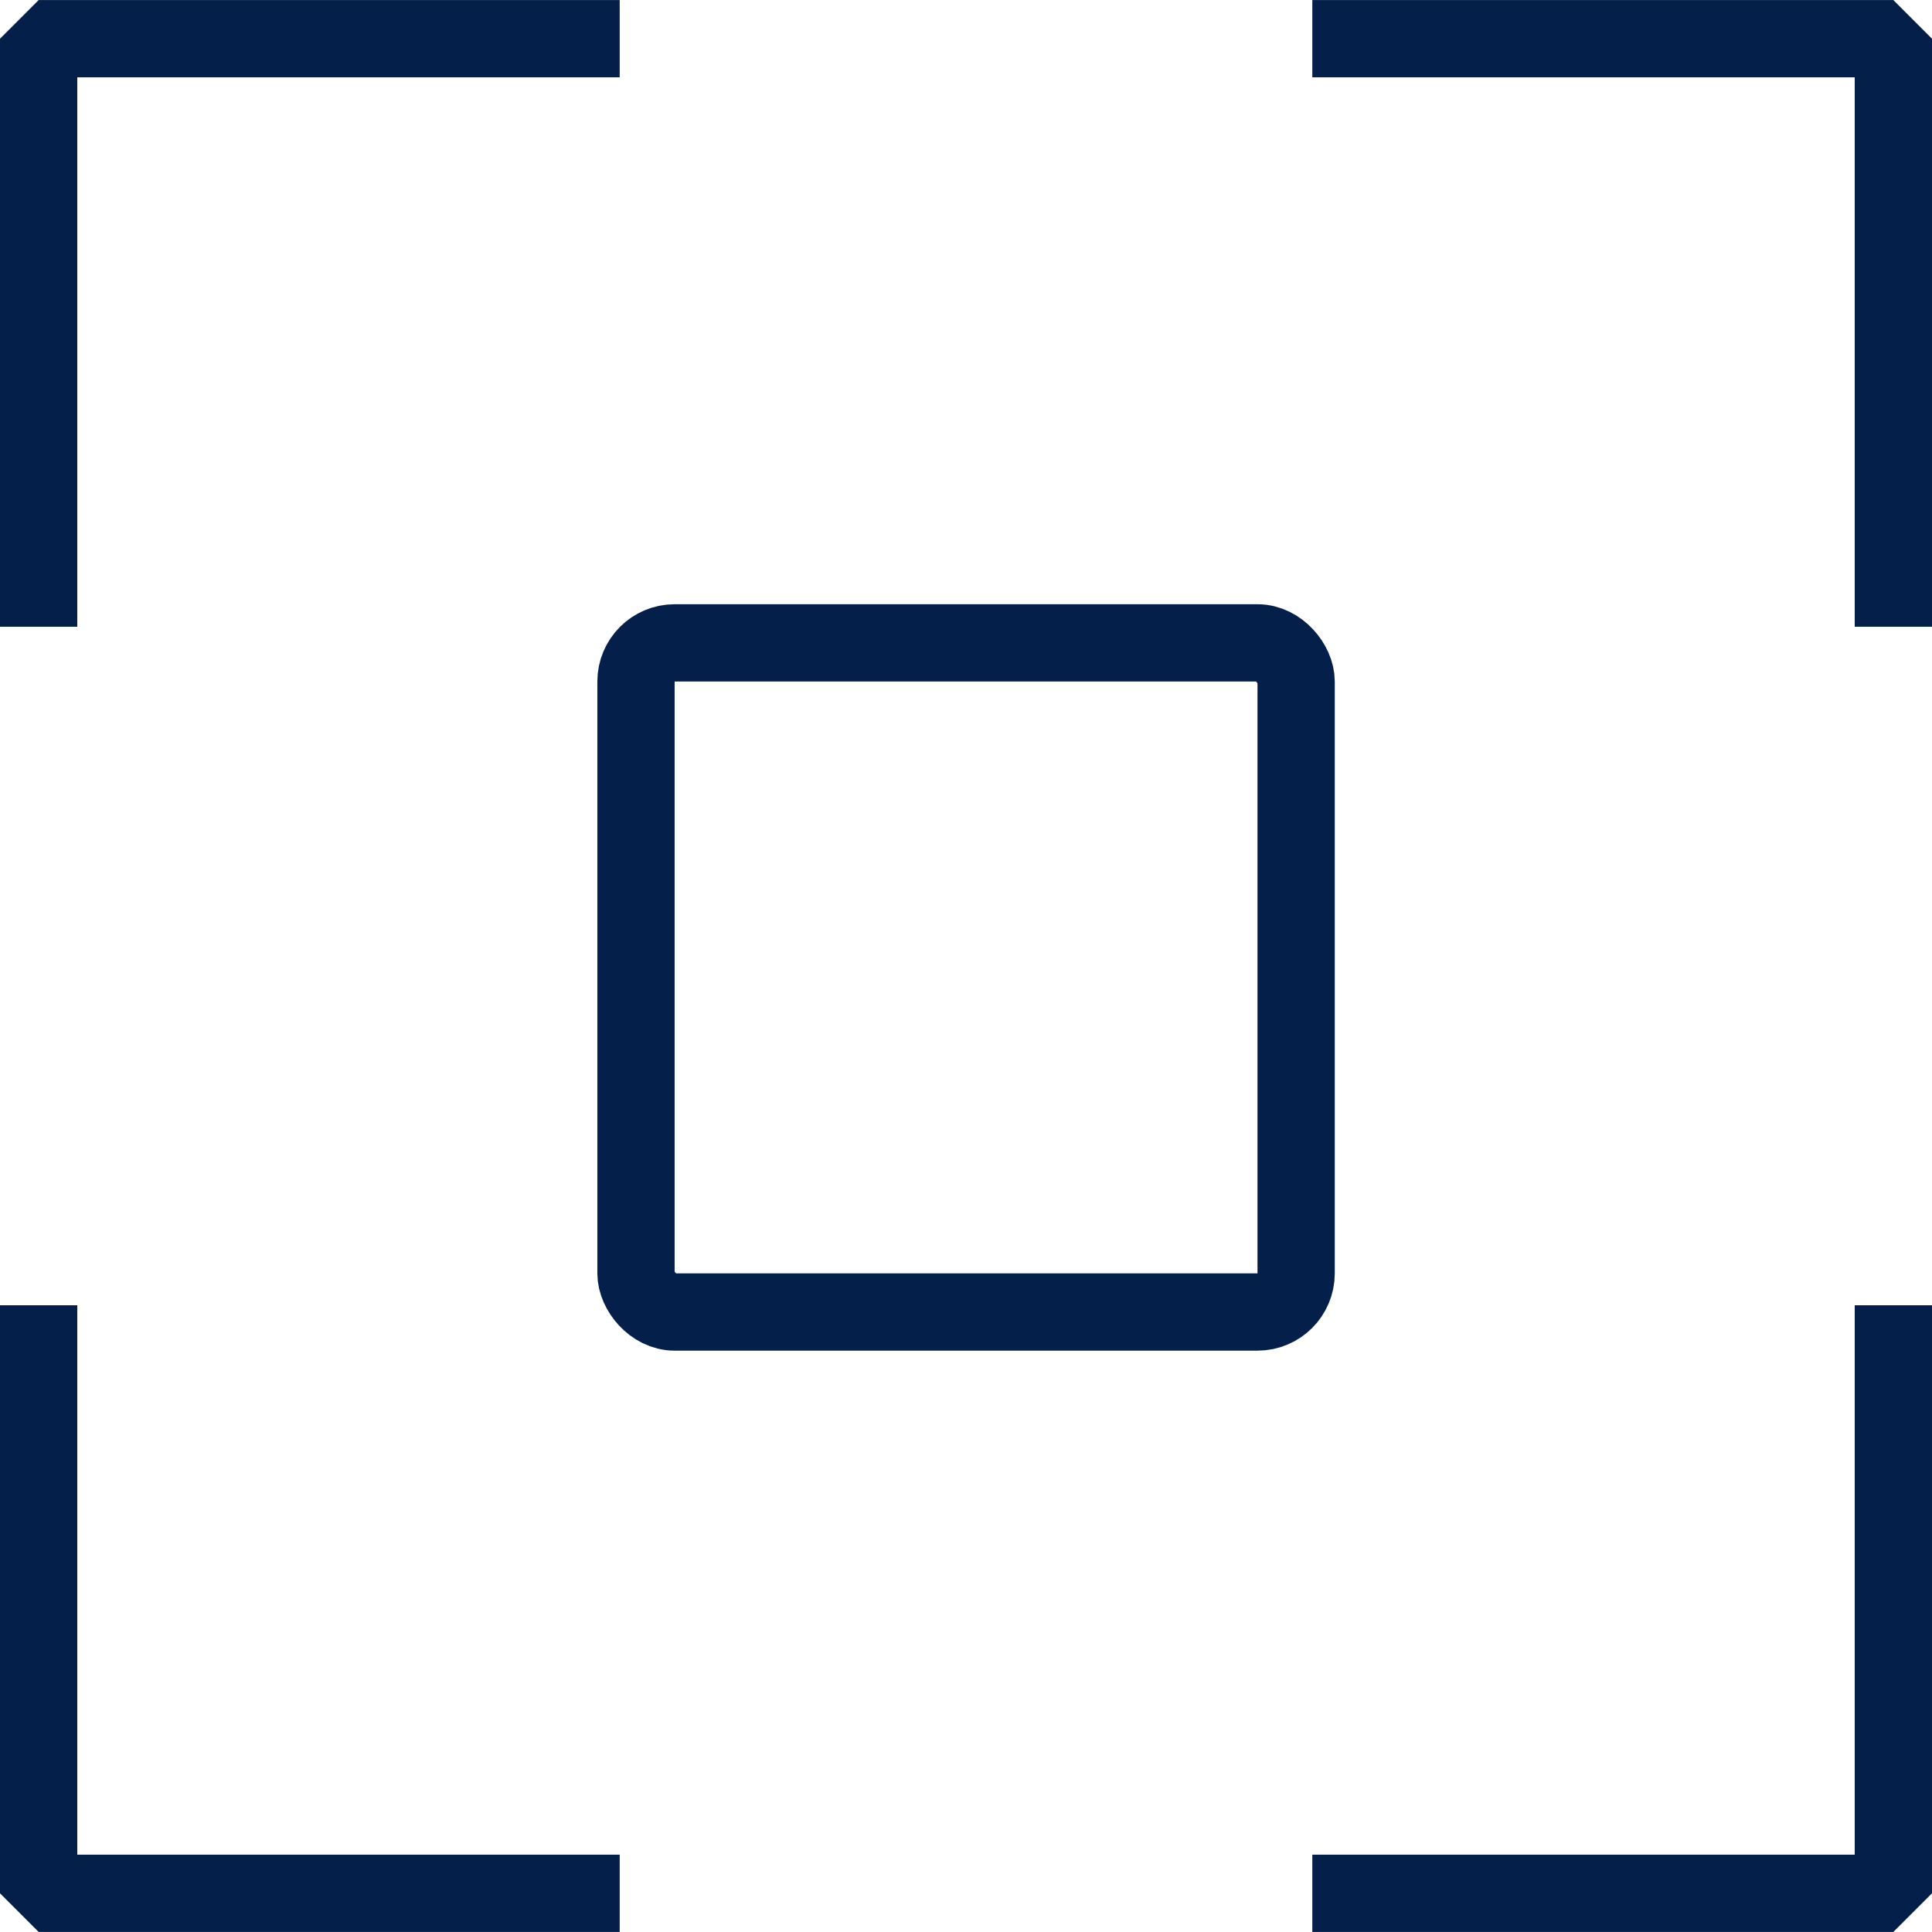 <svg xmlns="http://www.w3.org/2000/svg" fill="none" viewBox="0 0 32 32"><rect width="10.934" height="11.083" x="10.534" y="10.648" stroke="#031F4A" stroke-width="1.28" rx=".64"/><path stroke="#031F4A" stroke-linejoin="bevel" stroke-width="1.28" d="M.64 10.381V.641h9.624M31.36 21.619v9.74h-9.624M31.36 10.381V.641h-9.624M.64 21.619v9.74h9.624"/></svg>